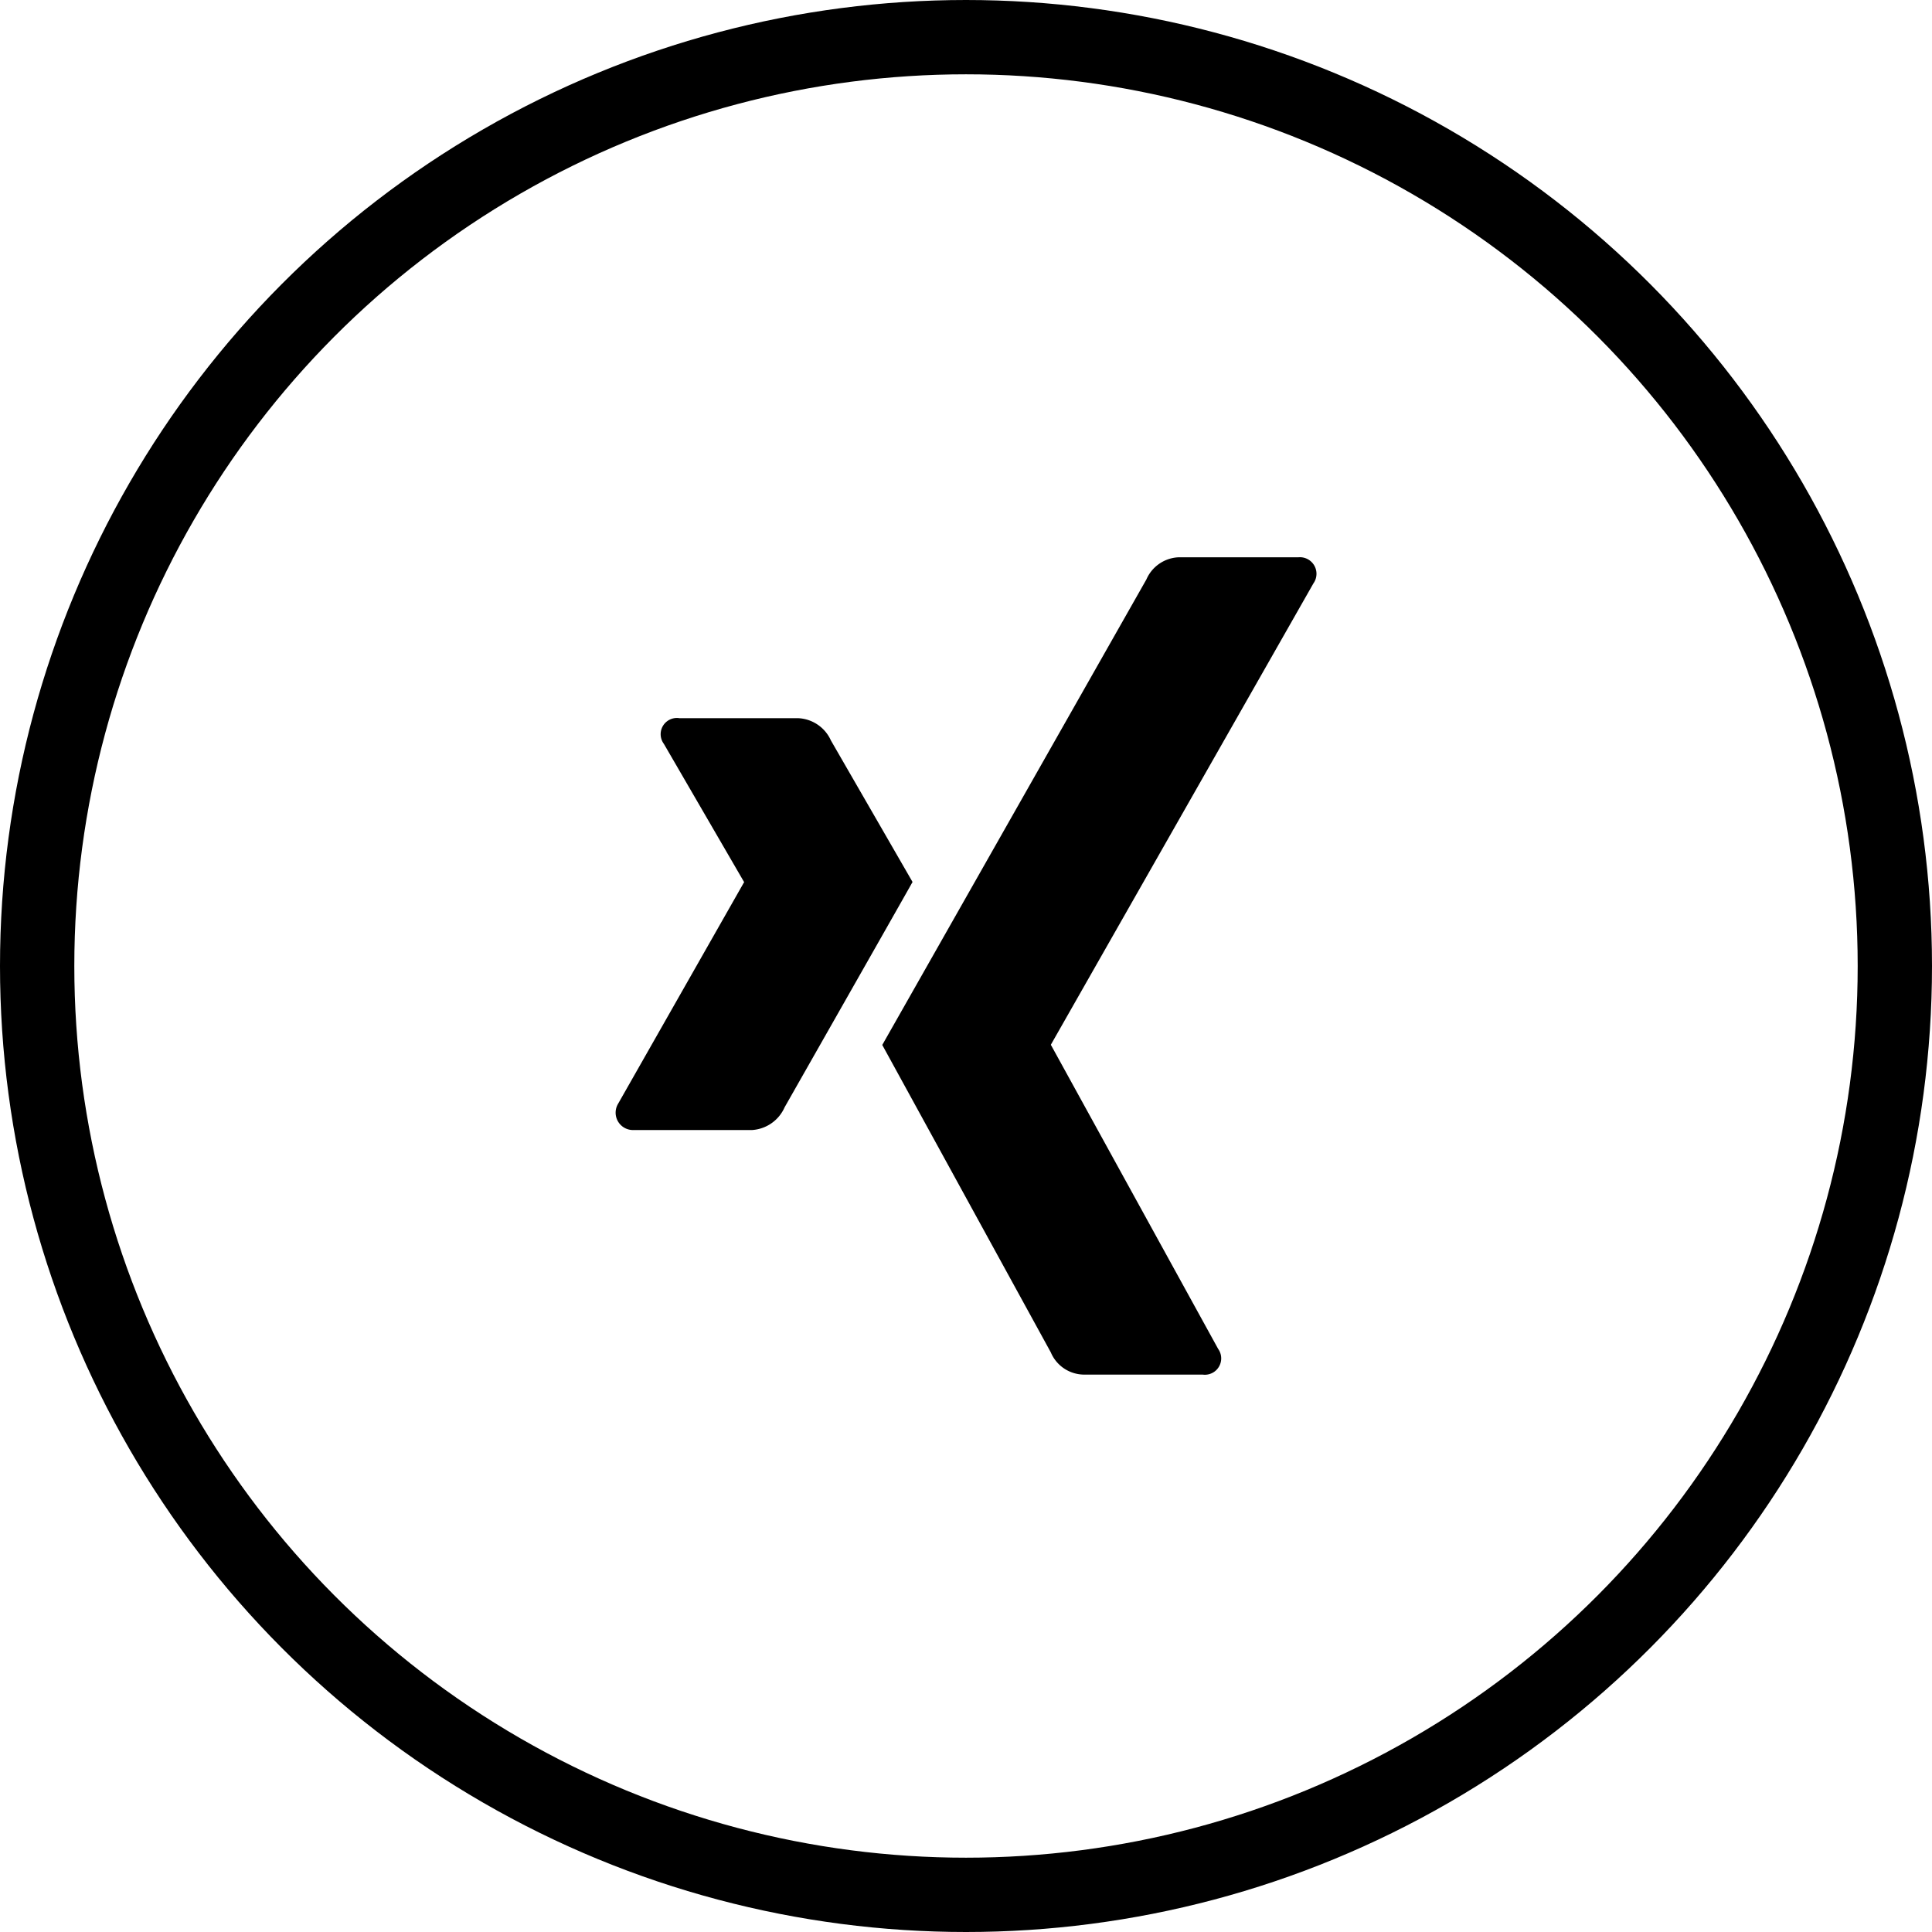 <svg xmlns="http://www.w3.org/2000/svg" width="41.6" height="41.6" viewBox="0 0 41.6 41.6">
  <g id="Icon_Xing" data-name="Icon Xing" transform="translate(20.8 20.8)">
    <g id="Gruppe_2315" data-name="Gruppe 2315" transform="translate(-20 -20)">
      <path id="Pfad_3588" data-name="Pfad 3588" d="M22.964,21.991q-.107.194-2.754,4.85a.824.824,0,0,1-.7.491H16.958a.374.374,0,0,1-.334-.566L19.334,22q.012,0,0-.012l-1.724-2.97a.349.349,0,0,1,.334-.554H20.5a.812.812,0,0,1,.706.479ZM31.6,15.554l-5.656,9.938V25.5l3.6,6.544a.352.352,0,0,1-.334.554H26.648a.782.782,0,0,1-.707-.479L22.312,25.5q.194-.341,5.687-10.023A.792.792,0,0,1,28.686,15h2.581a.357.357,0,0,1,.334.554Z" transform="translate(-4.115 -3.8)"/>
      <circle id="Ellipse_202" data-name="Ellipse 202" cx="20" cy="20" r="20" fill="none" stroke="#000" stroke-width="1.6"/>
    </g>
  </g>
</svg>
